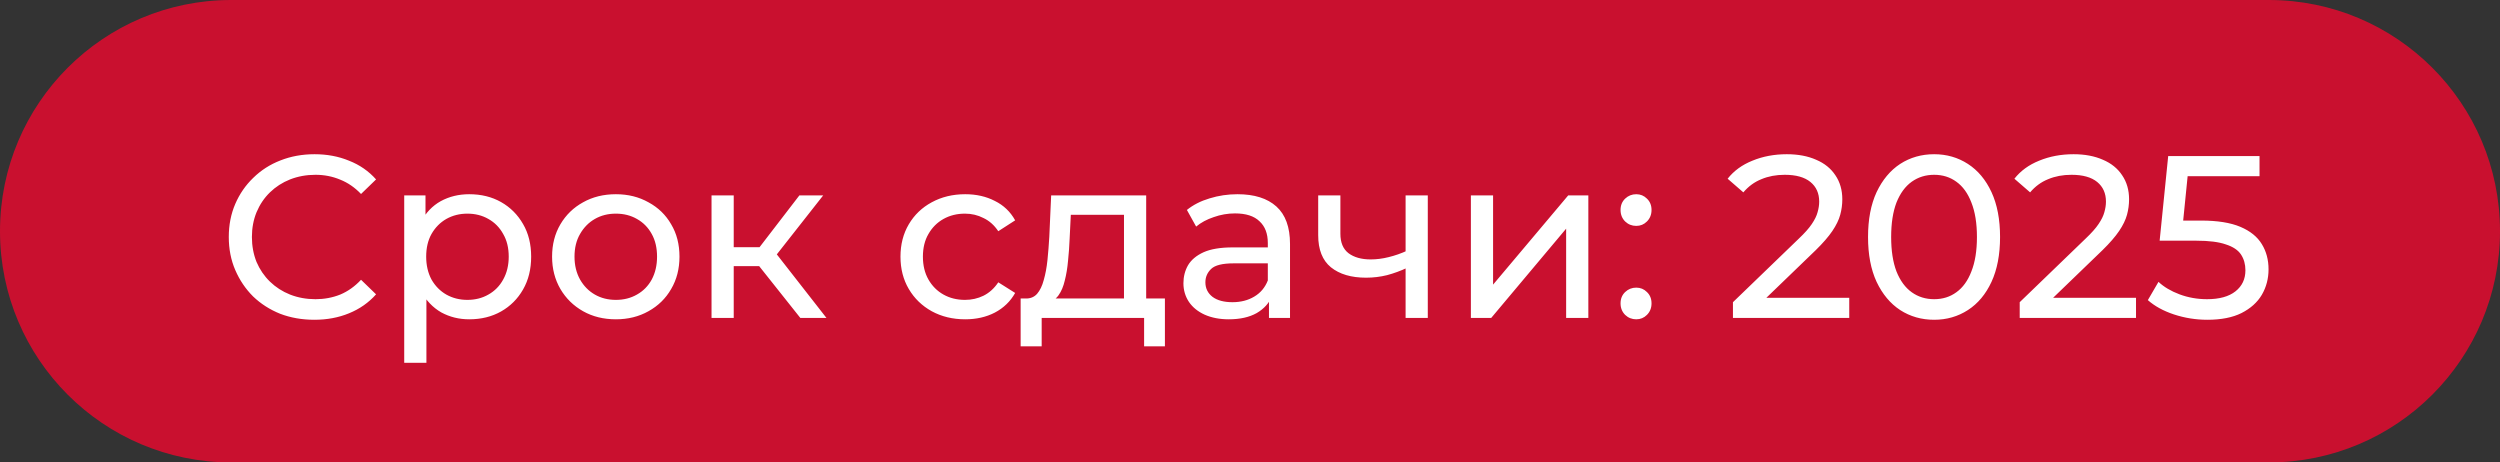 <?xml version="1.0" encoding="UTF-8"?> <svg xmlns="http://www.w3.org/2000/svg" width="173" height="32" viewBox="0 0 173 32" fill="none"><rect x="0" y="0" width="173" height="32" fill="#333333" stroke="none"/><g clip-path="url(#clip0_584_29)"><path d="M157 0H16C7.163 0 0 7.163 0 16C0 24.837 7.163 32 16 32H157C165.837 32 173 24.837 173 16C173 7.163 165.837 0 157 0Z" fill="#C9102F"></path><path d="M21.752 22.128C20.899 22.128 20.109 21.989 19.384 21.712C18.669 21.424 18.045 21.024 17.512 20.512C16.989 19.989 16.579 19.381 16.28 18.688C15.981 17.995 15.832 17.232 15.832 16.4C15.832 15.568 15.981 14.805 16.28 14.112C16.579 13.419 16.995 12.816 17.528 12.304C18.061 11.781 18.685 11.381 19.4 11.104C20.125 10.816 20.915 10.672 21.768 10.672C22.632 10.672 23.427 10.821 24.152 11.12C24.888 11.408 25.512 11.84 26.024 12.416L24.984 13.424C24.557 12.976 24.077 12.645 23.544 12.432C23.011 12.208 22.44 12.096 21.832 12.096C21.203 12.096 20.616 12.203 20.072 12.416C19.539 12.629 19.075 12.928 18.68 13.312C18.285 13.696 17.976 14.155 17.752 14.688C17.539 15.211 17.432 15.781 17.432 16.4C17.432 17.019 17.539 17.595 17.752 18.128C17.976 18.651 18.285 19.104 18.68 19.488C19.075 19.872 19.539 20.171 20.072 20.384C20.616 20.597 21.203 20.704 21.832 20.704C22.44 20.704 23.011 20.597 23.544 20.384C24.077 20.16 24.557 19.819 24.984 19.36L26.024 20.368C25.512 20.944 24.888 21.381 24.152 21.68C23.427 21.979 22.627 22.128 21.752 22.128ZM32.468 22.096C31.764 22.096 31.119 21.936 30.532 21.616C29.956 21.285 29.492 20.8 29.14 20.16C28.799 19.52 28.628 18.72 28.628 17.76C28.628 16.8 28.794 16 29.124 15.36C29.466 14.72 29.924 14.24 30.5 13.92C31.087 13.6 31.743 13.44 32.468 13.44C33.3 13.44 34.036 13.621 34.676 13.984C35.316 14.347 35.823 14.853 36.196 15.504C36.57 16.144 36.756 16.896 36.756 17.76C36.756 18.624 36.57 19.381 36.196 20.032C35.823 20.683 35.316 21.189 34.676 21.552C34.036 21.915 33.3 22.096 32.468 22.096ZM27.972 25.104V13.52H29.444V15.808L29.348 17.776L29.508 19.744V25.104H27.972ZM32.34 20.752C32.884 20.752 33.37 20.629 33.796 20.384C34.234 20.139 34.575 19.792 34.82 19.344C35.076 18.885 35.204 18.357 35.204 17.76C35.204 17.152 35.076 16.629 34.82 16.192C34.575 15.744 34.234 15.397 33.796 15.152C33.37 14.907 32.884 14.784 32.34 14.784C31.807 14.784 31.322 14.907 30.884 15.152C30.458 15.397 30.116 15.744 29.86 16.192C29.615 16.629 29.492 17.152 29.492 17.76C29.492 18.357 29.615 18.885 29.86 19.344C30.116 19.792 30.458 20.139 30.884 20.384C31.322 20.629 31.807 20.752 32.34 20.752ZM42.62 22.096C41.767 22.096 41.009 21.909 40.348 21.536C39.687 21.163 39.164 20.651 38.78 20C38.396 19.339 38.204 18.592 38.204 17.76C38.204 16.917 38.396 16.171 38.78 15.52C39.164 14.869 39.687 14.363 40.348 14C41.009 13.627 41.767 13.44 42.62 13.44C43.463 13.44 44.215 13.627 44.876 14C45.548 14.363 46.071 14.869 46.444 15.52C46.828 16.16 47.02 16.907 47.02 17.76C47.02 18.603 46.828 19.349 46.444 20C46.071 20.651 45.548 21.163 44.876 21.536C44.215 21.909 43.463 22.096 42.62 22.096ZM42.62 20.752C43.164 20.752 43.649 20.629 44.076 20.384C44.513 20.139 44.855 19.792 45.1 19.344C45.345 18.885 45.468 18.357 45.468 17.76C45.468 17.152 45.345 16.629 45.1 16.192C44.855 15.744 44.513 15.397 44.076 15.152C43.649 14.907 43.164 14.784 42.62 14.784C42.076 14.784 41.591 14.907 41.164 15.152C40.737 15.397 40.396 15.744 40.14 16.192C39.884 16.629 39.756 17.152 39.756 17.76C39.756 18.357 39.884 18.885 40.14 19.344C40.396 19.792 40.737 20.139 41.164 20.384C41.591 20.629 42.076 20.752 42.62 20.752ZM55.382 22L52.102 17.872L53.366 17.104L57.19 22H55.382ZM49.238 22V13.52H50.774V22H49.238ZM50.31 18.416V17.104H53.11V18.416H50.31ZM53.494 17.936L52.07 17.744L55.318 13.52H56.966L53.494 17.936ZM66.793 22.096C65.929 22.096 65.156 21.909 64.473 21.536C63.801 21.163 63.273 20.651 62.889 20C62.505 19.349 62.313 18.603 62.313 17.76C62.313 16.917 62.505 16.171 62.889 15.52C63.273 14.869 63.801 14.363 64.473 14C65.156 13.627 65.929 13.44 66.793 13.44C67.561 13.44 68.244 13.595 68.841 13.904C69.449 14.203 69.919 14.651 70.249 15.248L69.081 16C68.804 15.584 68.463 15.28 68.057 15.088C67.663 14.885 67.236 14.784 66.777 14.784C66.223 14.784 65.727 14.907 65.289 15.152C64.852 15.397 64.505 15.744 64.249 16.192C63.993 16.629 63.865 17.152 63.865 17.76C63.865 18.368 63.993 18.896 64.249 19.344C64.505 19.792 64.852 20.139 65.289 20.384C65.727 20.629 66.223 20.752 66.777 20.752C67.236 20.752 67.663 20.656 68.057 20.464C68.463 20.261 68.804 19.952 69.081 19.536L70.249 20.272C69.919 20.859 69.449 21.312 68.841 21.632C68.244 21.941 67.561 22.096 66.793 22.096ZM77.78 21.28V14.864H74.1L74.02 16.496C73.999 17.029 73.961 17.547 73.908 18.048C73.865 18.539 73.791 18.992 73.684 19.408C73.588 19.824 73.444 20.165 73.252 20.432C73.06 20.699 72.804 20.864 72.484 20.928L70.964 20.656C71.295 20.667 71.561 20.56 71.764 20.336C71.967 20.101 72.121 19.781 72.228 19.376C72.345 18.971 72.431 18.512 72.484 18C72.537 17.477 72.58 16.939 72.612 16.384L72.74 13.52H79.316V21.28H77.78ZM70.628 23.968V20.656H80.612V23.968H79.172V22H72.084V23.968H70.628ZM87.813 22V20.208L87.733 19.872V16.816C87.733 16.165 87.541 15.664 87.157 15.312C86.784 14.949 86.218 14.768 85.461 14.768C84.96 14.768 84.469 14.853 83.989 15.024C83.509 15.184 83.104 15.403 82.773 15.68L82.133 14.528C82.57 14.176 83.093 13.909 83.701 13.728C84.32 13.536 84.965 13.44 85.637 13.44C86.8 13.44 87.696 13.723 88.325 14.288C88.954 14.853 89.269 15.717 89.269 16.88V22H87.813ZM85.029 22.096C84.4 22.096 83.845 21.989 83.365 21.776C82.896 21.563 82.533 21.269 82.277 20.896C82.021 20.512 81.893 20.08 81.893 19.6C81.893 19.141 82 18.725 82.213 18.352C82.437 17.979 82.794 17.68 83.285 17.456C83.786 17.232 84.458 17.12 85.301 17.12H87.989V18.224H85.365C84.597 18.224 84.08 18.352 83.813 18.608C83.546 18.864 83.413 19.173 83.413 19.536C83.413 19.952 83.578 20.288 83.909 20.544C84.24 20.789 84.698 20.912 85.285 20.912C85.861 20.912 86.362 20.784 86.789 20.528C87.226 20.272 87.541 19.899 87.733 19.408L88.037 20.464C87.834 20.965 87.477 21.365 86.965 21.664C86.453 21.952 85.808 22.096 85.029 22.096ZM97.379 18.528C96.931 18.741 96.467 18.912 95.987 19.04C95.517 19.157 95.032 19.216 94.531 19.216C93.507 19.216 92.696 18.976 92.099 18.496C91.512 18.016 91.219 17.275 91.219 16.272V13.52H92.755V16.176C92.755 16.784 92.942 17.232 93.315 17.52C93.699 17.808 94.211 17.952 94.851 17.952C95.256 17.952 95.672 17.899 96.099 17.792C96.536 17.685 96.963 17.536 97.379 17.344V18.528ZM97.267 22V13.52H98.803V22H97.267ZM101.785 22V13.52H103.321V19.696L108.521 13.52H109.913V22H108.377V15.824L103.193 22H101.785ZM113.23 15.632C112.932 15.632 112.676 15.531 112.462 15.328C112.249 15.115 112.142 14.848 112.142 14.528C112.142 14.208 112.249 13.947 112.462 13.744C112.676 13.541 112.932 13.44 113.23 13.44C113.518 13.44 113.764 13.541 113.966 13.744C114.18 13.947 114.286 14.208 114.286 14.528C114.286 14.848 114.18 15.115 113.966 15.328C113.764 15.531 113.518 15.632 113.23 15.632ZM113.23 22.096C112.932 22.096 112.676 21.995 112.462 21.792C112.249 21.579 112.142 21.312 112.142 20.992C112.142 20.672 112.249 20.411 112.462 20.208C112.676 20.005 112.932 19.904 113.23 19.904C113.518 19.904 113.764 20.005 113.966 20.208C114.18 20.411 114.286 20.672 114.286 20.992C114.286 21.312 114.18 21.579 113.966 21.792C113.764 21.995 113.518 22.096 113.23 22.096ZM119.92 22V20.912L124.48 16.512C124.885 16.128 125.184 15.792 125.376 15.504C125.579 15.205 125.712 14.933 125.776 14.688C125.851 14.432 125.888 14.187 125.888 13.952C125.888 13.376 125.685 12.923 125.28 12.592C124.875 12.261 124.283 12.096 123.504 12.096C122.907 12.096 122.368 12.197 121.888 12.4C121.408 12.592 120.992 12.896 120.64 13.312L119.552 12.368C119.979 11.824 120.549 11.408 121.264 11.12C121.989 10.821 122.784 10.672 123.648 10.672C124.427 10.672 125.104 10.8 125.68 11.056C126.256 11.301 126.699 11.659 127.008 12.128C127.328 12.597 127.488 13.152 127.488 13.792C127.488 14.155 127.44 14.512 127.344 14.864C127.248 15.216 127.067 15.589 126.8 15.984C126.533 16.379 126.149 16.821 125.648 17.312L121.584 21.232L121.2 20.608H127.968V22H119.92ZM133.844 22.128C132.969 22.128 132.185 21.904 131.492 21.456C130.809 21.008 130.265 20.357 129.86 19.504C129.465 18.651 129.268 17.616 129.268 16.4C129.268 15.184 129.465 14.149 129.86 13.296C130.265 12.443 130.809 11.792 131.492 11.344C132.185 10.896 132.969 10.672 133.844 10.672C134.708 10.672 135.487 10.896 136.18 11.344C136.873 11.792 137.417 12.443 137.812 13.296C138.207 14.149 138.404 15.184 138.404 16.4C138.404 17.616 138.207 18.651 137.812 19.504C137.417 20.357 136.873 21.008 136.18 21.456C135.487 21.904 134.708 22.128 133.844 22.128ZM133.844 20.704C134.431 20.704 134.943 20.544 135.38 20.224C135.828 19.904 136.175 19.424 136.42 18.784C136.676 18.144 136.804 17.349 136.804 16.4C136.804 15.451 136.676 14.656 136.42 14.016C136.175 13.376 135.828 12.896 135.38 12.576C134.943 12.256 134.431 12.096 133.844 12.096C133.257 12.096 132.74 12.256 132.292 12.576C131.844 12.896 131.492 13.376 131.236 14.016C130.991 14.656 130.868 15.451 130.868 16.4C130.868 17.349 130.991 18.144 131.236 18.784C131.492 19.424 131.844 19.904 132.292 20.224C132.74 20.544 133.257 20.704 133.844 20.704ZM139.764 22V20.912L144.324 16.512C144.729 16.128 145.028 15.792 145.22 15.504C145.423 15.205 145.556 14.933 145.62 14.688C145.695 14.432 145.732 14.187 145.732 13.952C145.732 13.376 145.529 12.923 145.124 12.592C144.719 12.261 144.127 12.096 143.348 12.096C142.751 12.096 142.212 12.197 141.732 12.4C141.252 12.592 140.836 12.896 140.484 13.312L139.396 12.368C139.823 11.824 140.393 11.408 141.108 11.12C141.833 10.821 142.628 10.672 143.492 10.672C144.271 10.672 144.948 10.8 145.524 11.056C146.1 11.301 146.543 11.659 146.852 12.128C147.172 12.597 147.332 13.152 147.332 13.792C147.332 14.155 147.284 14.512 147.188 14.864C147.092 15.216 146.911 15.589 146.644 15.984C146.377 16.379 145.993 16.821 145.492 17.312L141.428 21.232L141.044 20.608H147.812V22H139.764ZM152.743 22.128C151.954 22.128 151.186 22.005 150.439 21.76C149.703 21.515 149.101 21.184 148.631 20.768L149.367 19.504C149.741 19.856 150.226 20.144 150.823 20.368C151.421 20.592 152.055 20.704 152.727 20.704C153.581 20.704 154.237 20.523 154.695 20.16C155.154 19.797 155.383 19.312 155.383 18.704C155.383 18.288 155.282 17.925 155.079 17.616C154.877 17.307 154.525 17.072 154.023 16.912C153.533 16.741 152.855 16.656 151.991 16.656H149.447L150.039 10.8H156.359V12.192H150.631L151.463 11.408L150.999 16.032L150.167 15.264H152.327C153.447 15.264 154.349 15.408 155.031 15.696C155.714 15.984 156.21 16.384 156.519 16.896C156.829 17.397 156.983 17.979 156.983 18.64C156.983 19.28 156.829 19.867 156.519 20.4C156.21 20.923 155.741 21.344 155.111 21.664C154.493 21.973 153.703 22.128 152.743 22.128Z" fill="white"></path></g><defs><clipPath id="clip0_584_29"><rect width="173" height="32" fill="white"></rect></clipPath></defs></svg> 